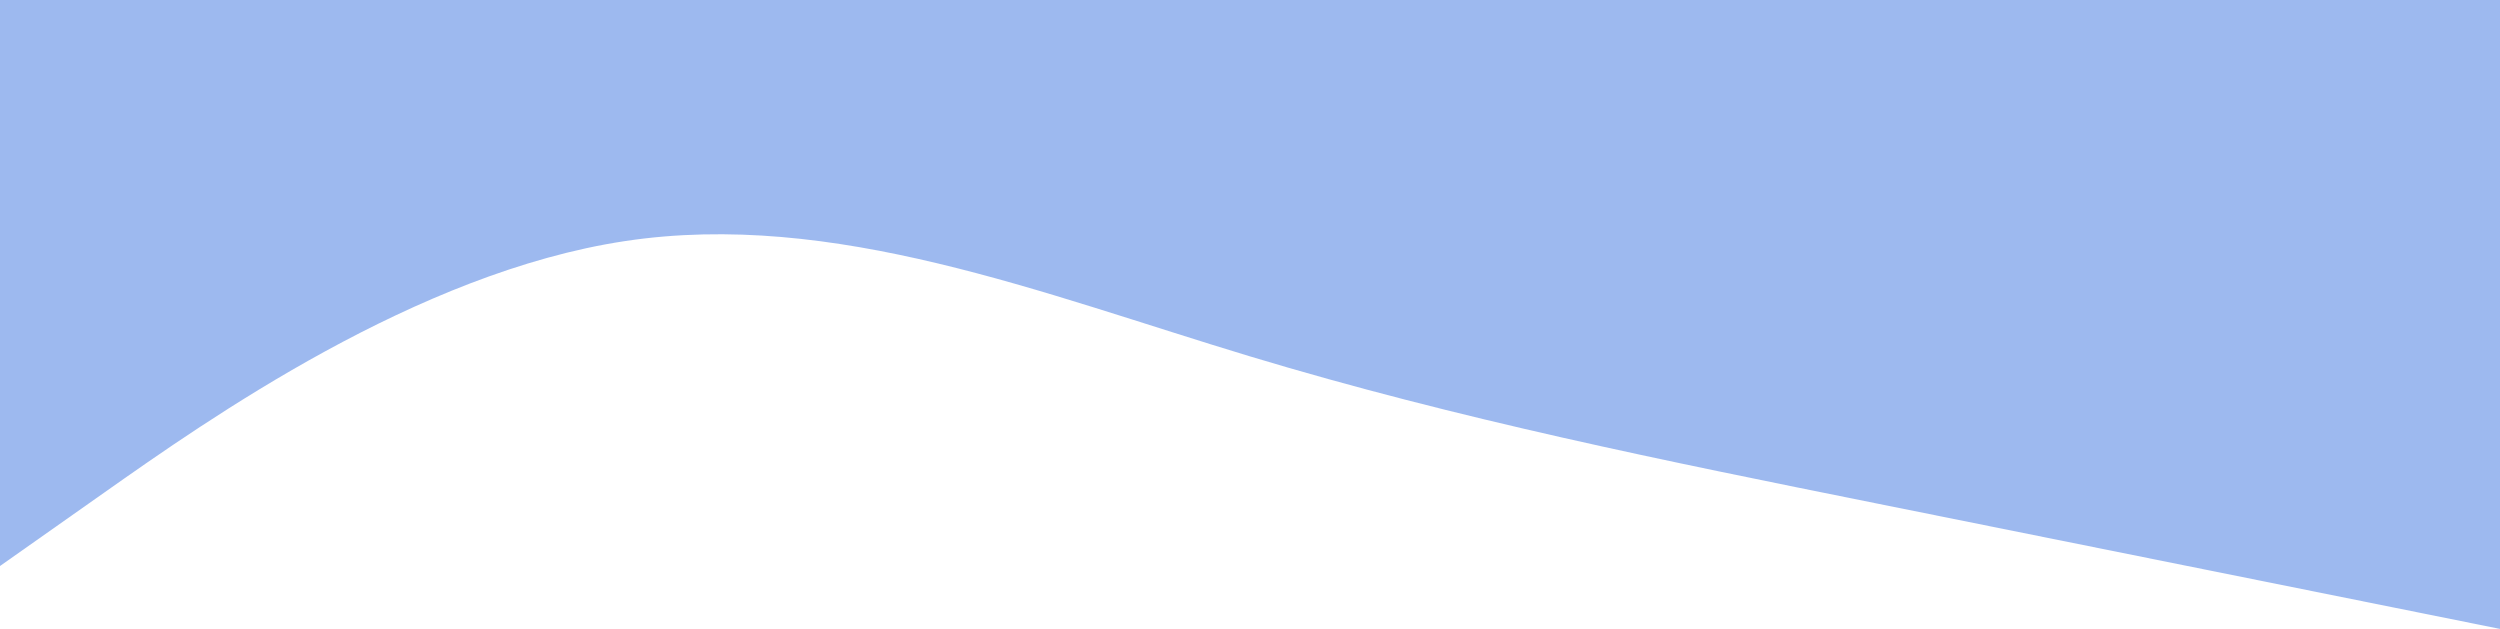 <svg width="1920" height="483" viewBox="0 0 1920 483" fill="none" xmlns="http://www.w3.org/2000/svg">
<path fill-rule="evenodd" clip-rule="evenodd" d="M0 434.7L80 378.35C160 322 320 209.3 480 185.15C640 161 800 225.4 960 273.7C1120 322 1280 354.2 1440 386.4C1600 418.6 1760 450.8 1840 466.9L1920 483V0H1840C1760 0 1600 0 1440 0C1280 0 1120 0 960 0C800 0 640 0 480 0C320 0 160 0 80 0H0V434.7Z" fill="#3D74E0" fill-opacity="0.5"/>
</svg>
